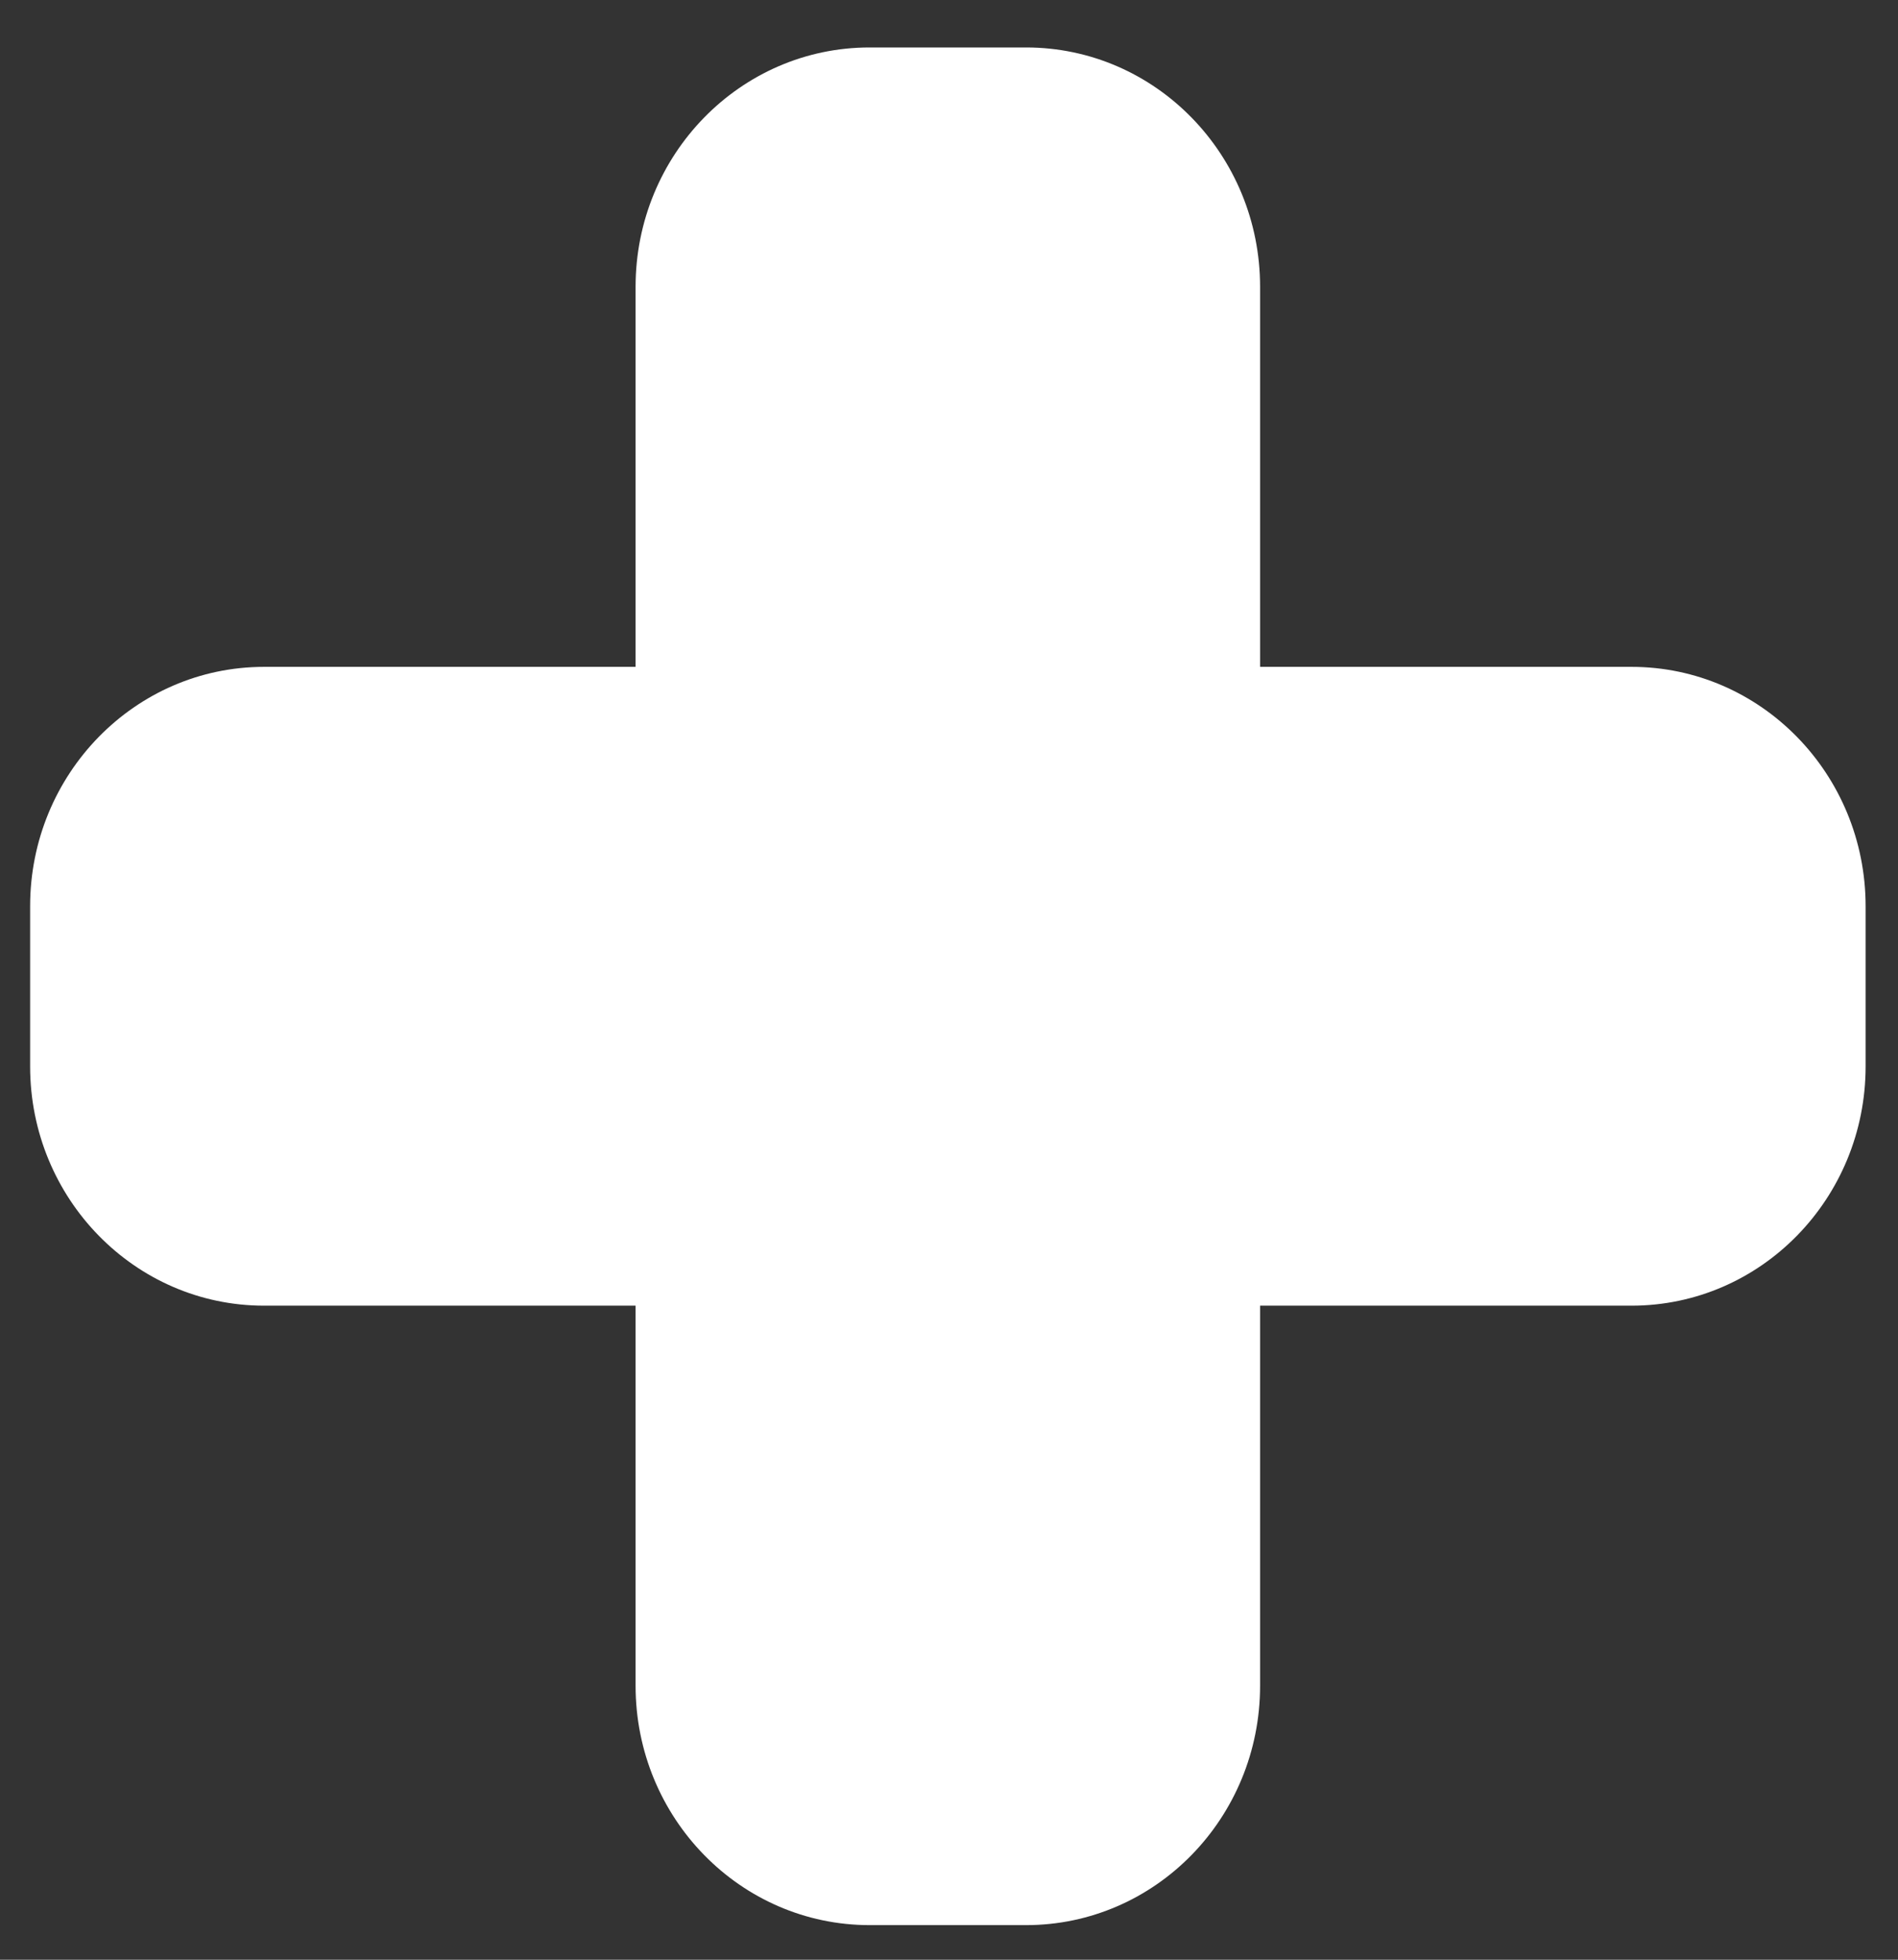 <svg width="31" height="32" viewBox="0 0 31 32" fill="none" xmlns="http://www.w3.org/2000/svg">
<rect x="0" y="0" width="31" height="32" fill="#333333" stroke="none"/>
<path d="M26.648 10.889H20.581V4.684C20.581 2.525 18.87 0.775 16.759 0.775H14.552H14.203C12.093 0.775 10.381 2.525 10.381 4.684V10.889H4.313C2.204 10.889 0.492 12.64 0.492 14.798V17.412C0.492 19.571 2.204 21.32 4.313 21.32H10.381V27.526C10.381 29.685 12.093 31.435 14.204 31.435H14.552H16.759C18.87 31.435 20.581 29.685 20.581 27.526V21.32H26.648C28.76 21.32 30.471 19.571 30.471 17.412V14.798C30.471 12.64 28.76 10.889 26.648 10.889Z" fill="white"/>
</svg>
